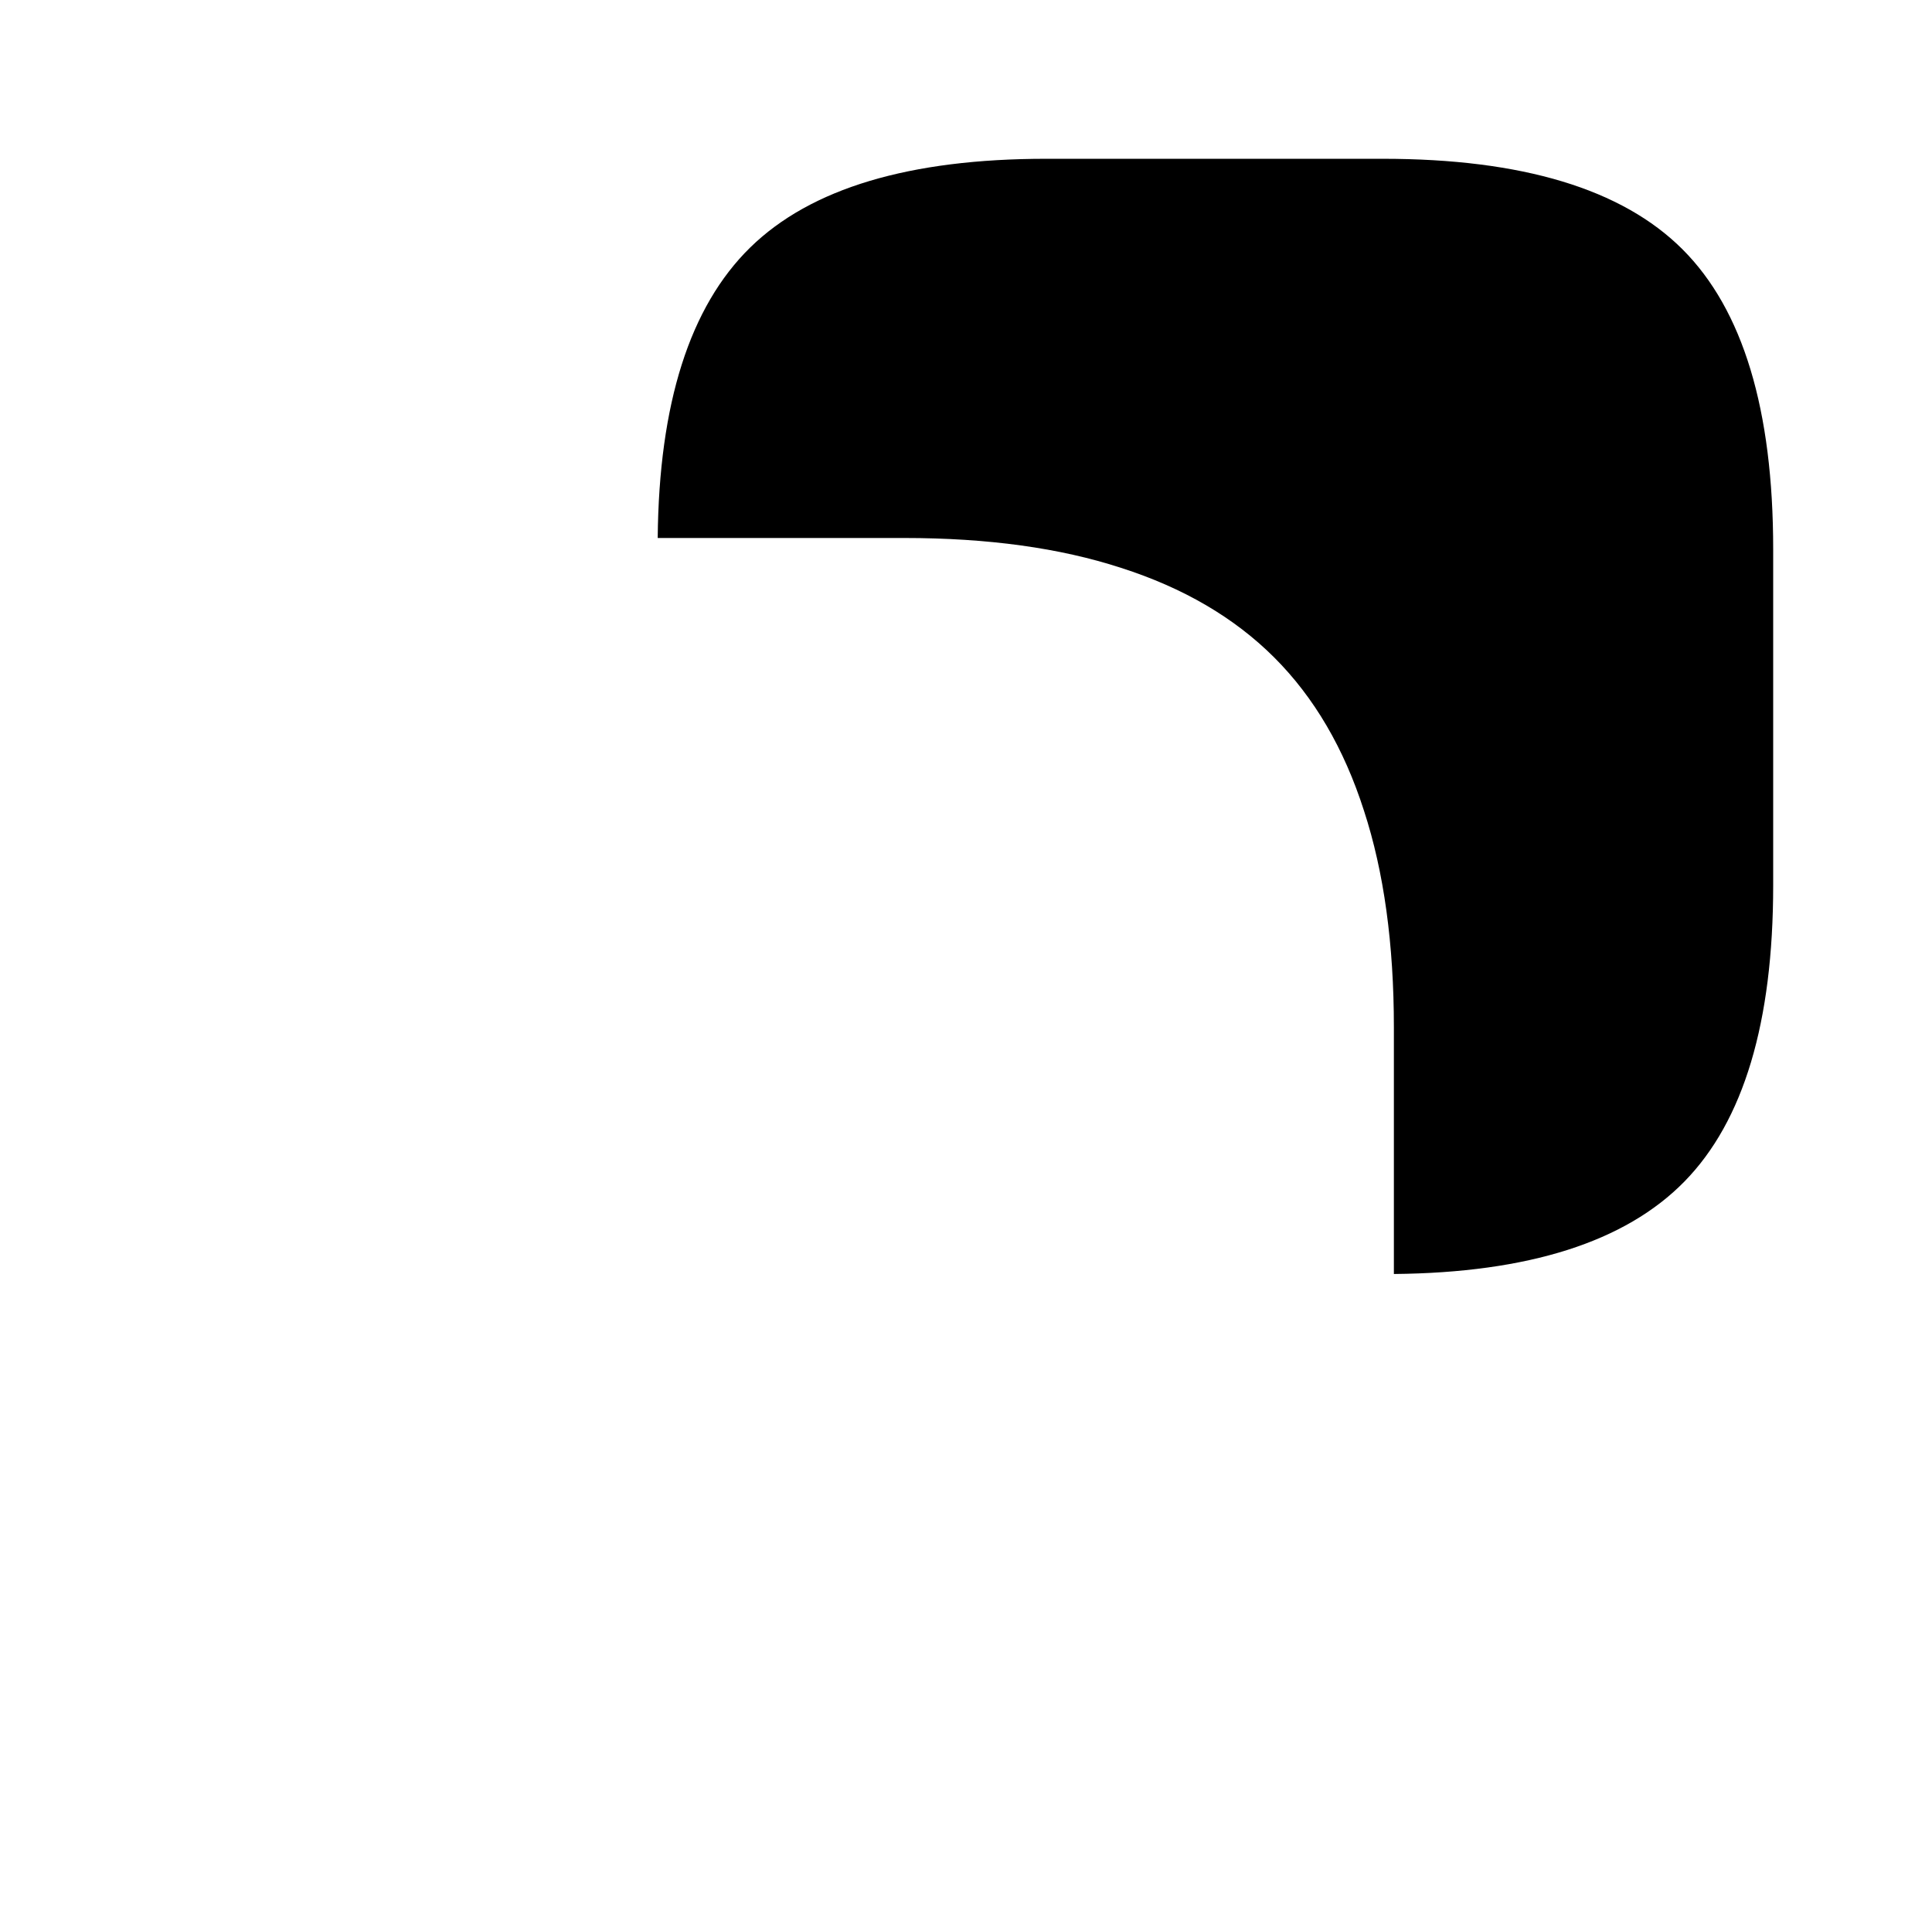 <?xml version="1.0" standalone="no"?>
<!DOCTYPE svg PUBLIC "-//W3C//DTD SVG 1.1//EN" "http://www.w3.org/Graphics/SVG/1.1/DTD/svg11.dtd" >
<svg xmlns="http://www.w3.org/2000/svg" xmlns:xlink="http://www.w3.org/1999/xlink" version="1.1" viewBox="-10 0 1034 1024">
   <path fill="currentColor"
d="M730 85h-180q-110 0 -158.5 47.5t-49.5 155.5h132q67 0 116 16q50 16 82 48t48 82q16 49 16 116v132q108 -1 155.5 -49.5t47.5 -158.5v-180q0 -112 -48.5 -160.5t-160.5 -48.5v0z" />
</svg>
